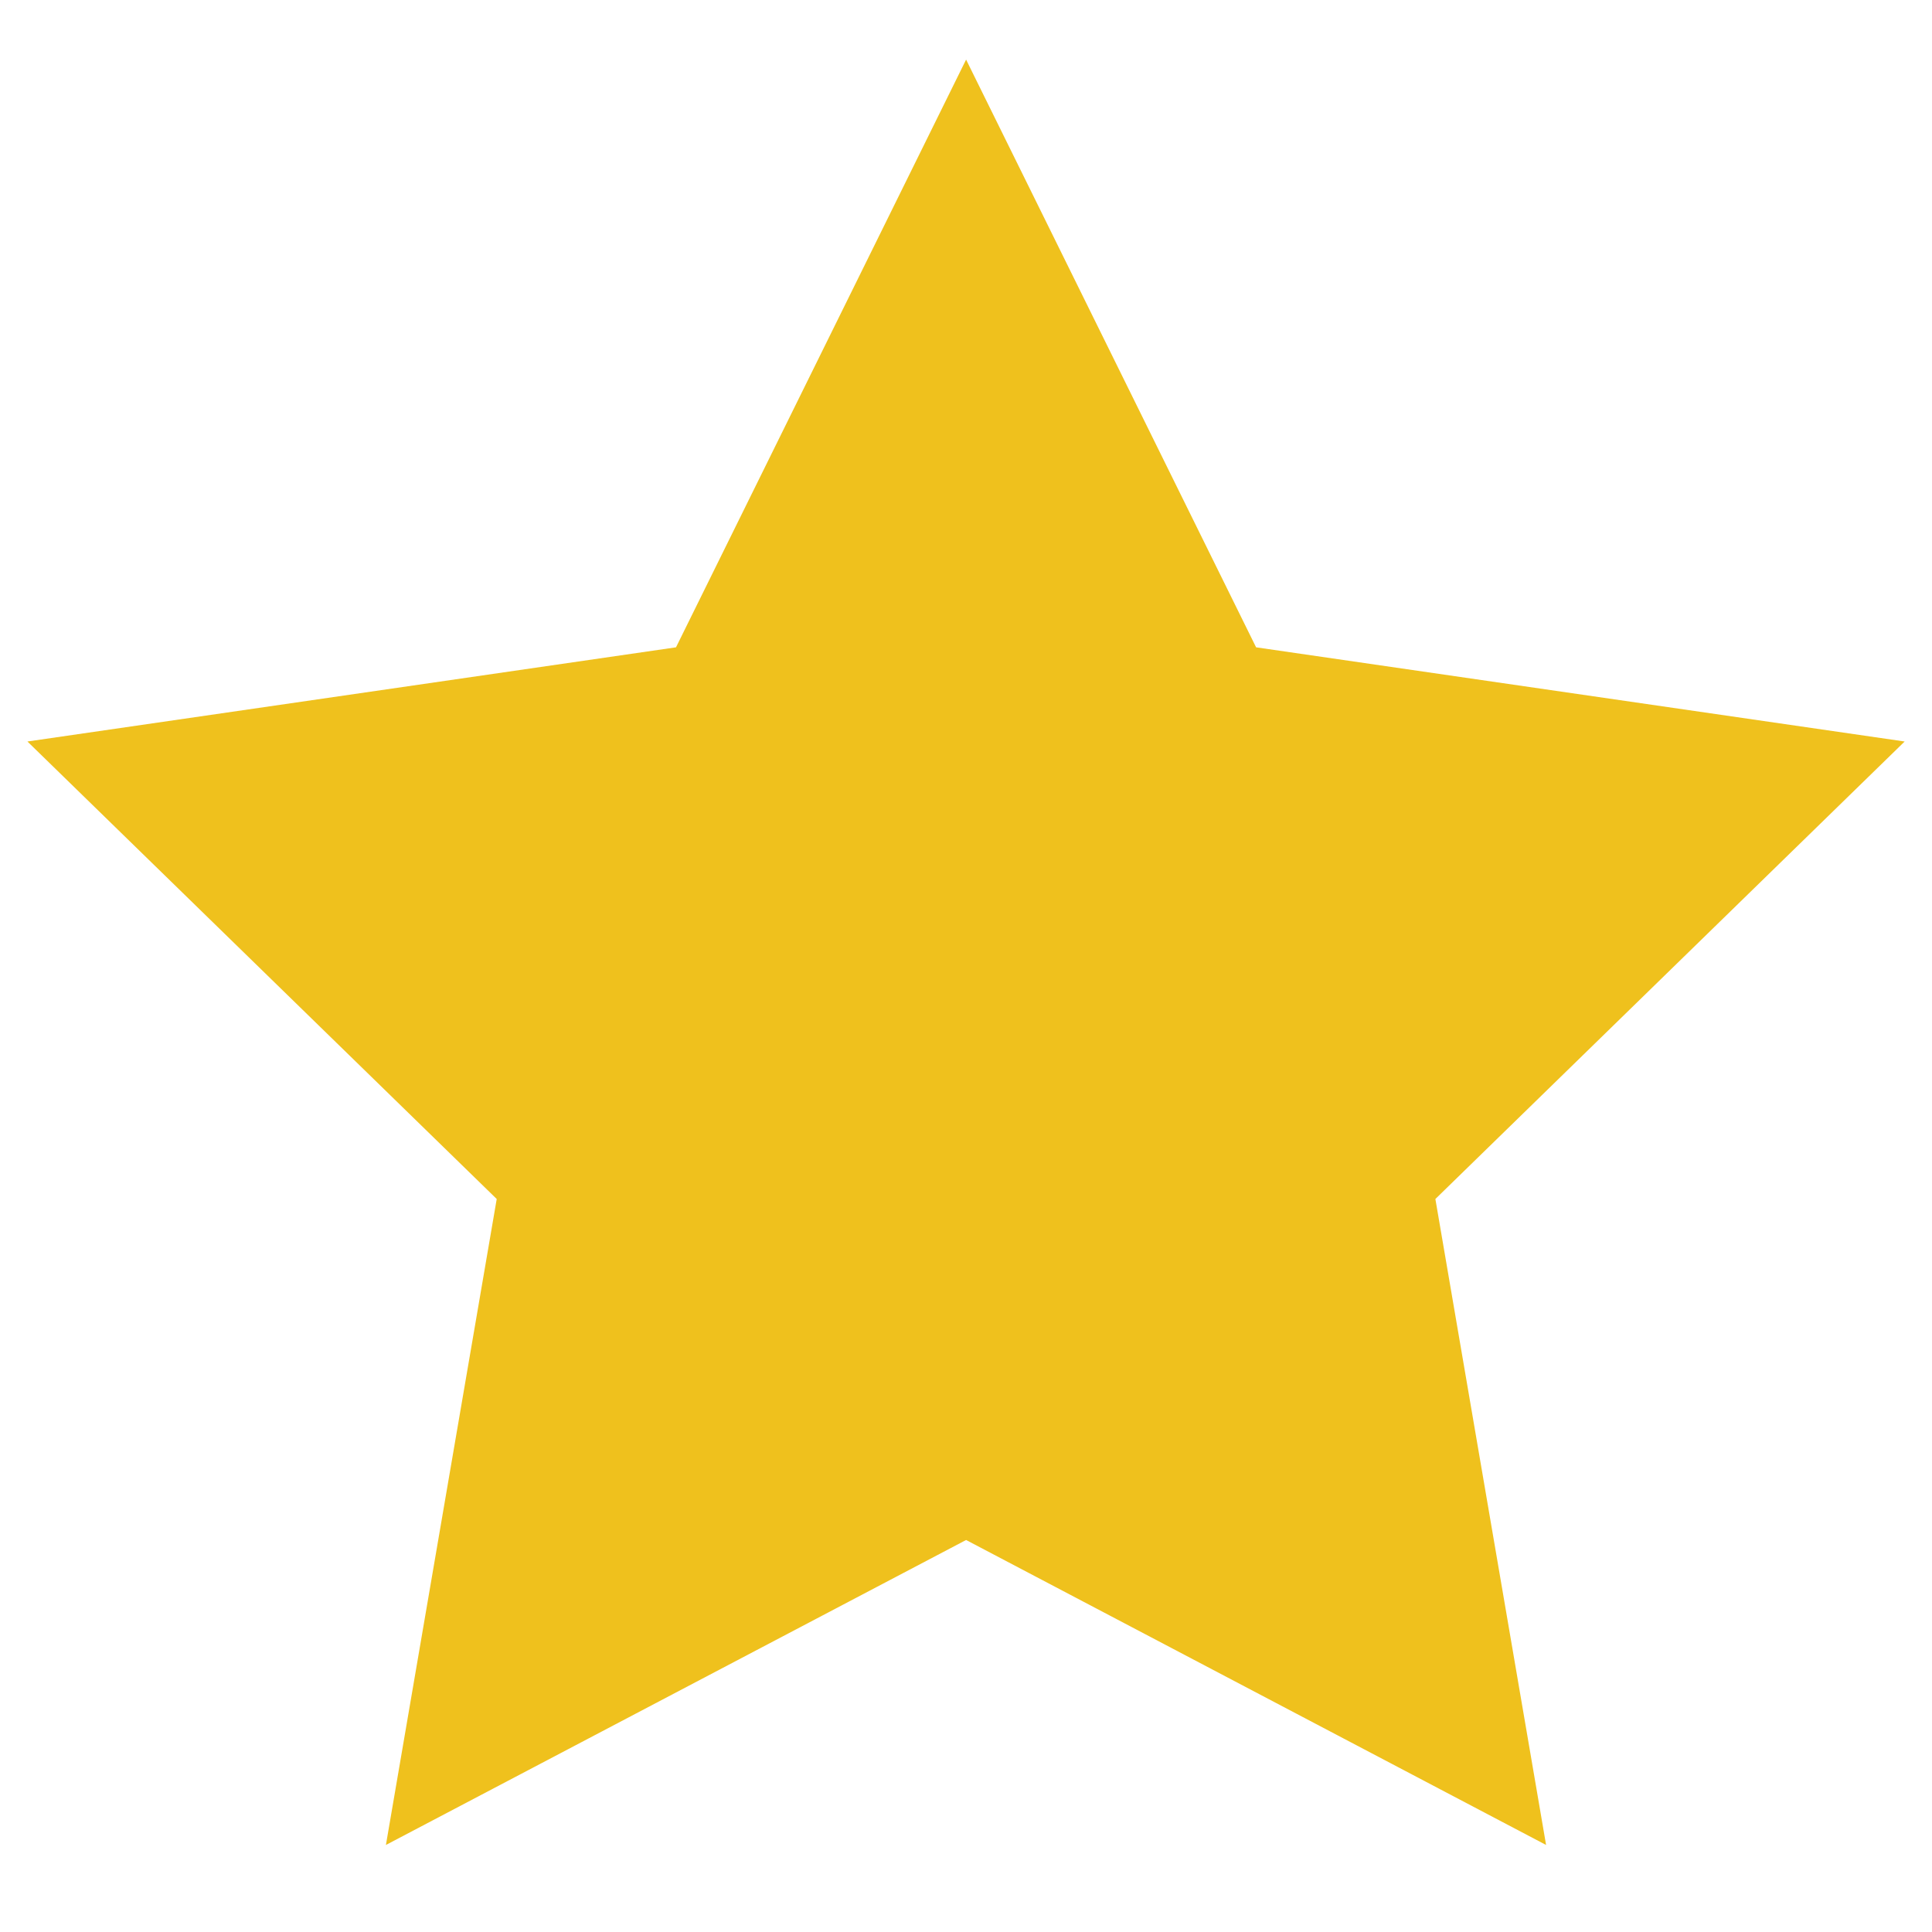 <svg width="20" height="20" viewBox="0 0 20 20" fill="none" xmlns="http://www.w3.org/2000/svg">
<path fill-rule="evenodd" clip-rule="evenodd" d="M10.001 15.942L3.995 19.099L5.142 12.412L0.284 7.676L6.998 6.701L10.001 0.617L13.003 6.701L19.717 7.676L14.859 12.412L16.005 19.099L10.001 15.942Z" fill="#EFC11D"/>
</svg>
